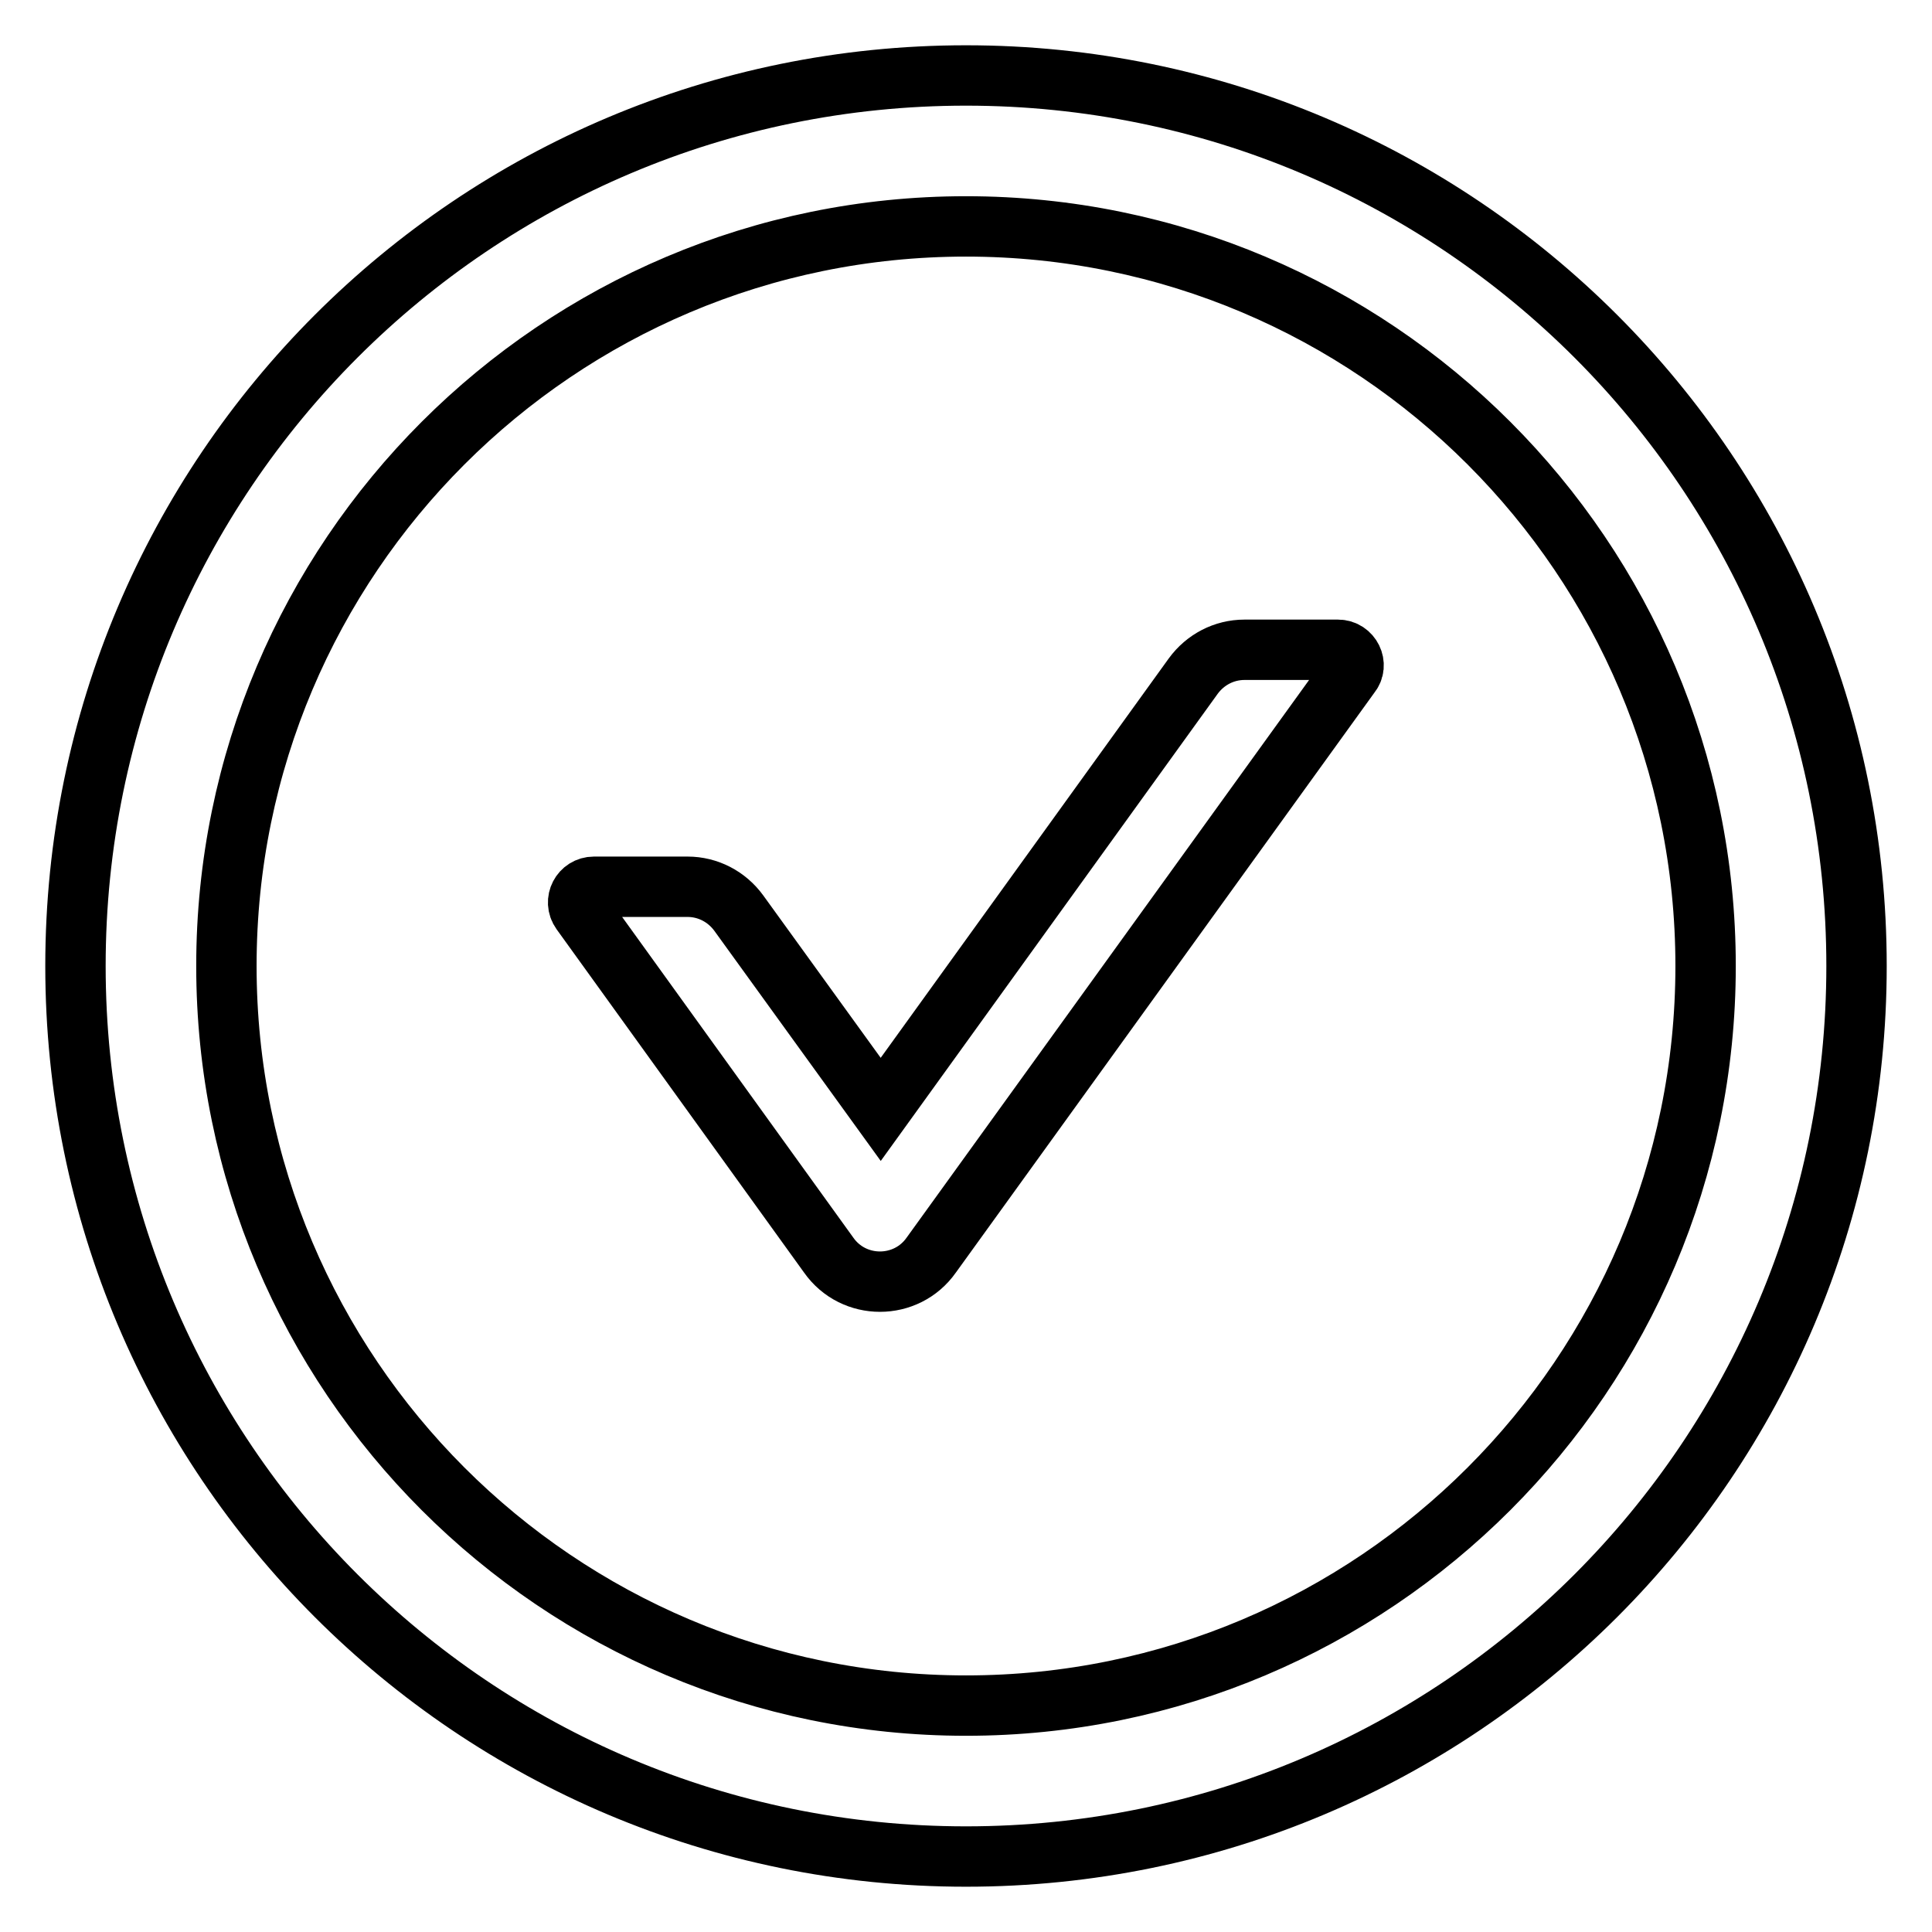 <?xml version="1.0" encoding="utf-8"?>
<!-- Svg Vector Icons : http://www.onlinewebfonts.com/icon -->
<!DOCTYPE svg PUBLIC "-//W3C//DTD SVG 1.1//EN" "http://www.w3.org/Graphics/SVG/1.1/DTD/svg11.dtd">
<svg version="1.1" xmlns="http://www.w3.org/2000/svg" xmlns:xlink="http://www.w3.org/1999/xlink" x="0px" y="0px" viewBox="0 0 256 256" enable-background="new 0 0 256 256" xml:space="preserve">
<g> <path stroke-width="8" fill-opacity="0" stroke="#000000"  d="M177.3,86.1h-12.4c-2.7,0-5.2,1.3-6.8,3.5L116.7,147l-18.8-26c-1.6-2.2-4.1-3.5-6.8-3.5H78.7 c-1.7,0-2.7,1.9-1.7,3.3l32.8,45.5c3.3,4.7,10.3,4.7,13.6,0l55.5-76.9C180,88.1,179,86.1,177.3,86.1z"/> <path stroke-width="8" fill-opacity="0" stroke="#000000"  d="M128,10C62.8,10,10,62.8,10,128c0,65.2,52.8,118,118,118c65.2,0,118-52.8,118-118C246,62.8,193.2,10,128,10 z M128,226c-54.1,0-98-43.9-98-98c0-54.1,43.9-98,98-98c54.1,0,98,43.9,98,98C226,182.1,182.1,226,128,226z"/></g>
</svg>